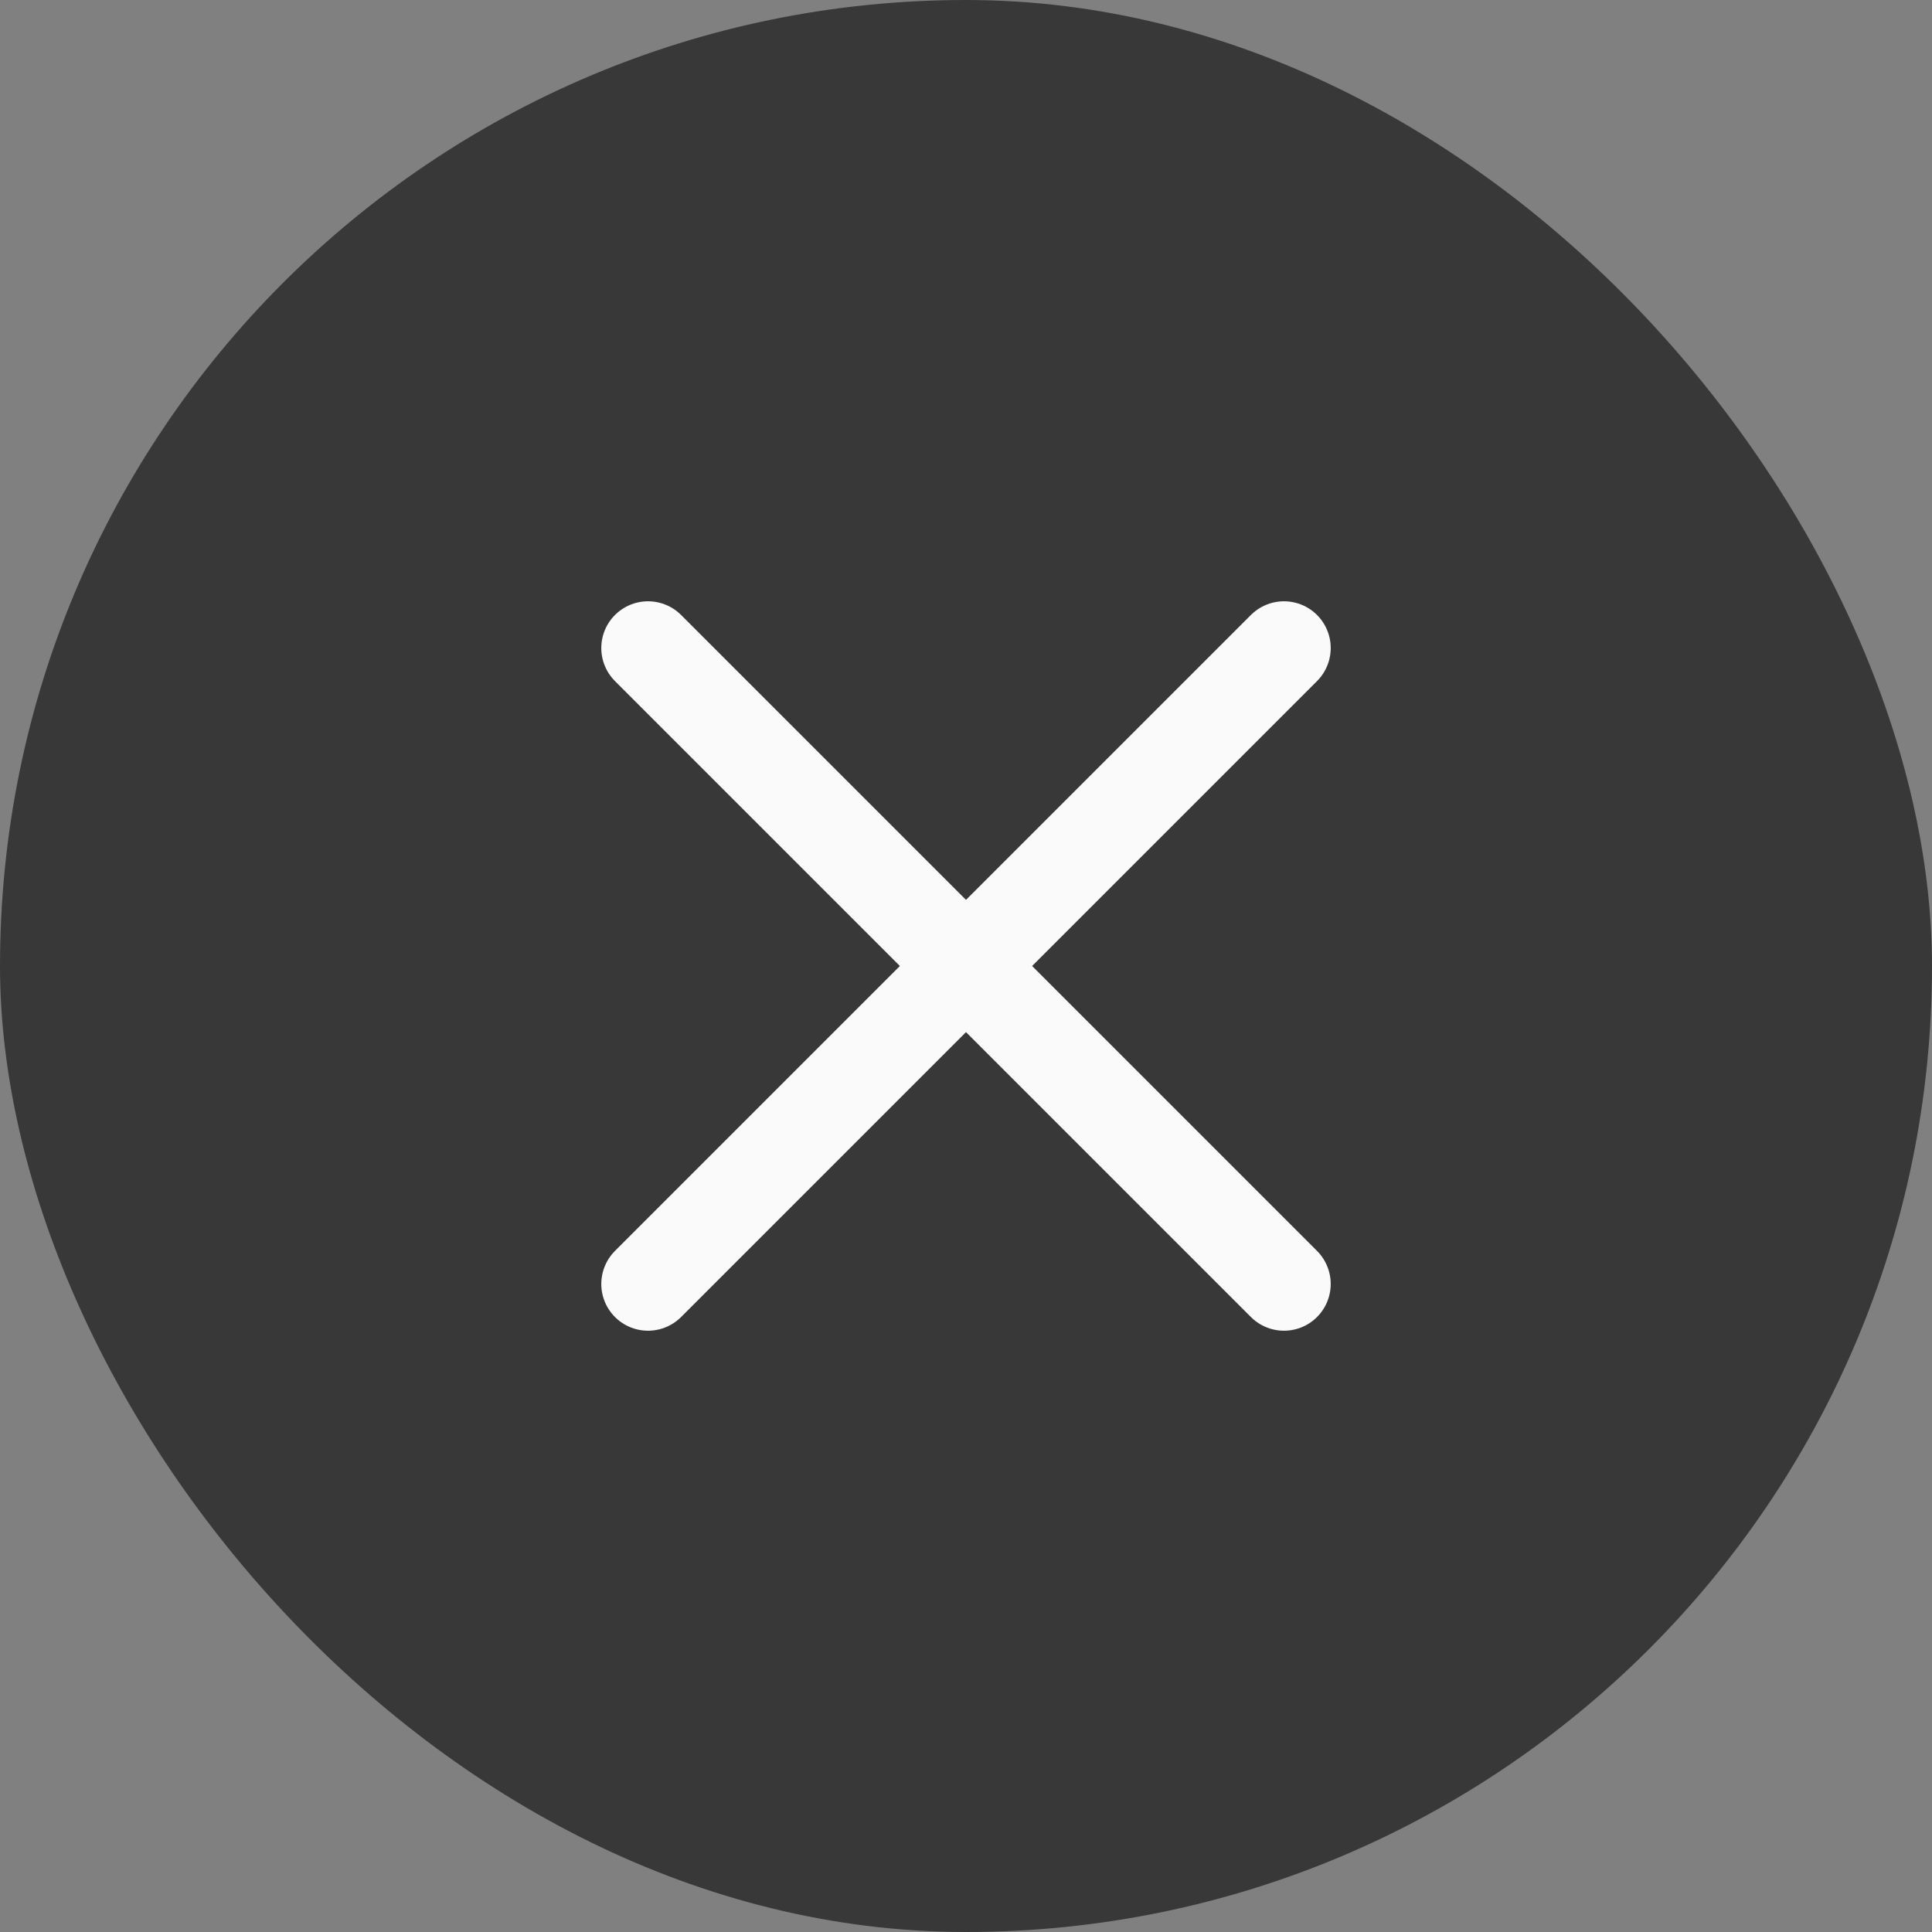 <svg width="31" height="31" viewBox="0 0 31 31" fill="none" xmlns="http://www.w3.org/2000/svg">
<rect x="0" y="0" width="31" height="31" fill="#808080" stroke="none"/>
<rect width="31" height="31" rx="15.5" fill="#383838"/>
<path d="M10.398 10.398L20.602 20.602" stroke="#FAFAFA" stroke-width="1.5" stroke-linecap="round" stroke-linejoin="round"/>
<path d="M10.398 20.602L20.602 10.398" stroke="#FAFAFA" stroke-width="1.5" stroke-linecap="round" stroke-linejoin="round"/>
</svg>
